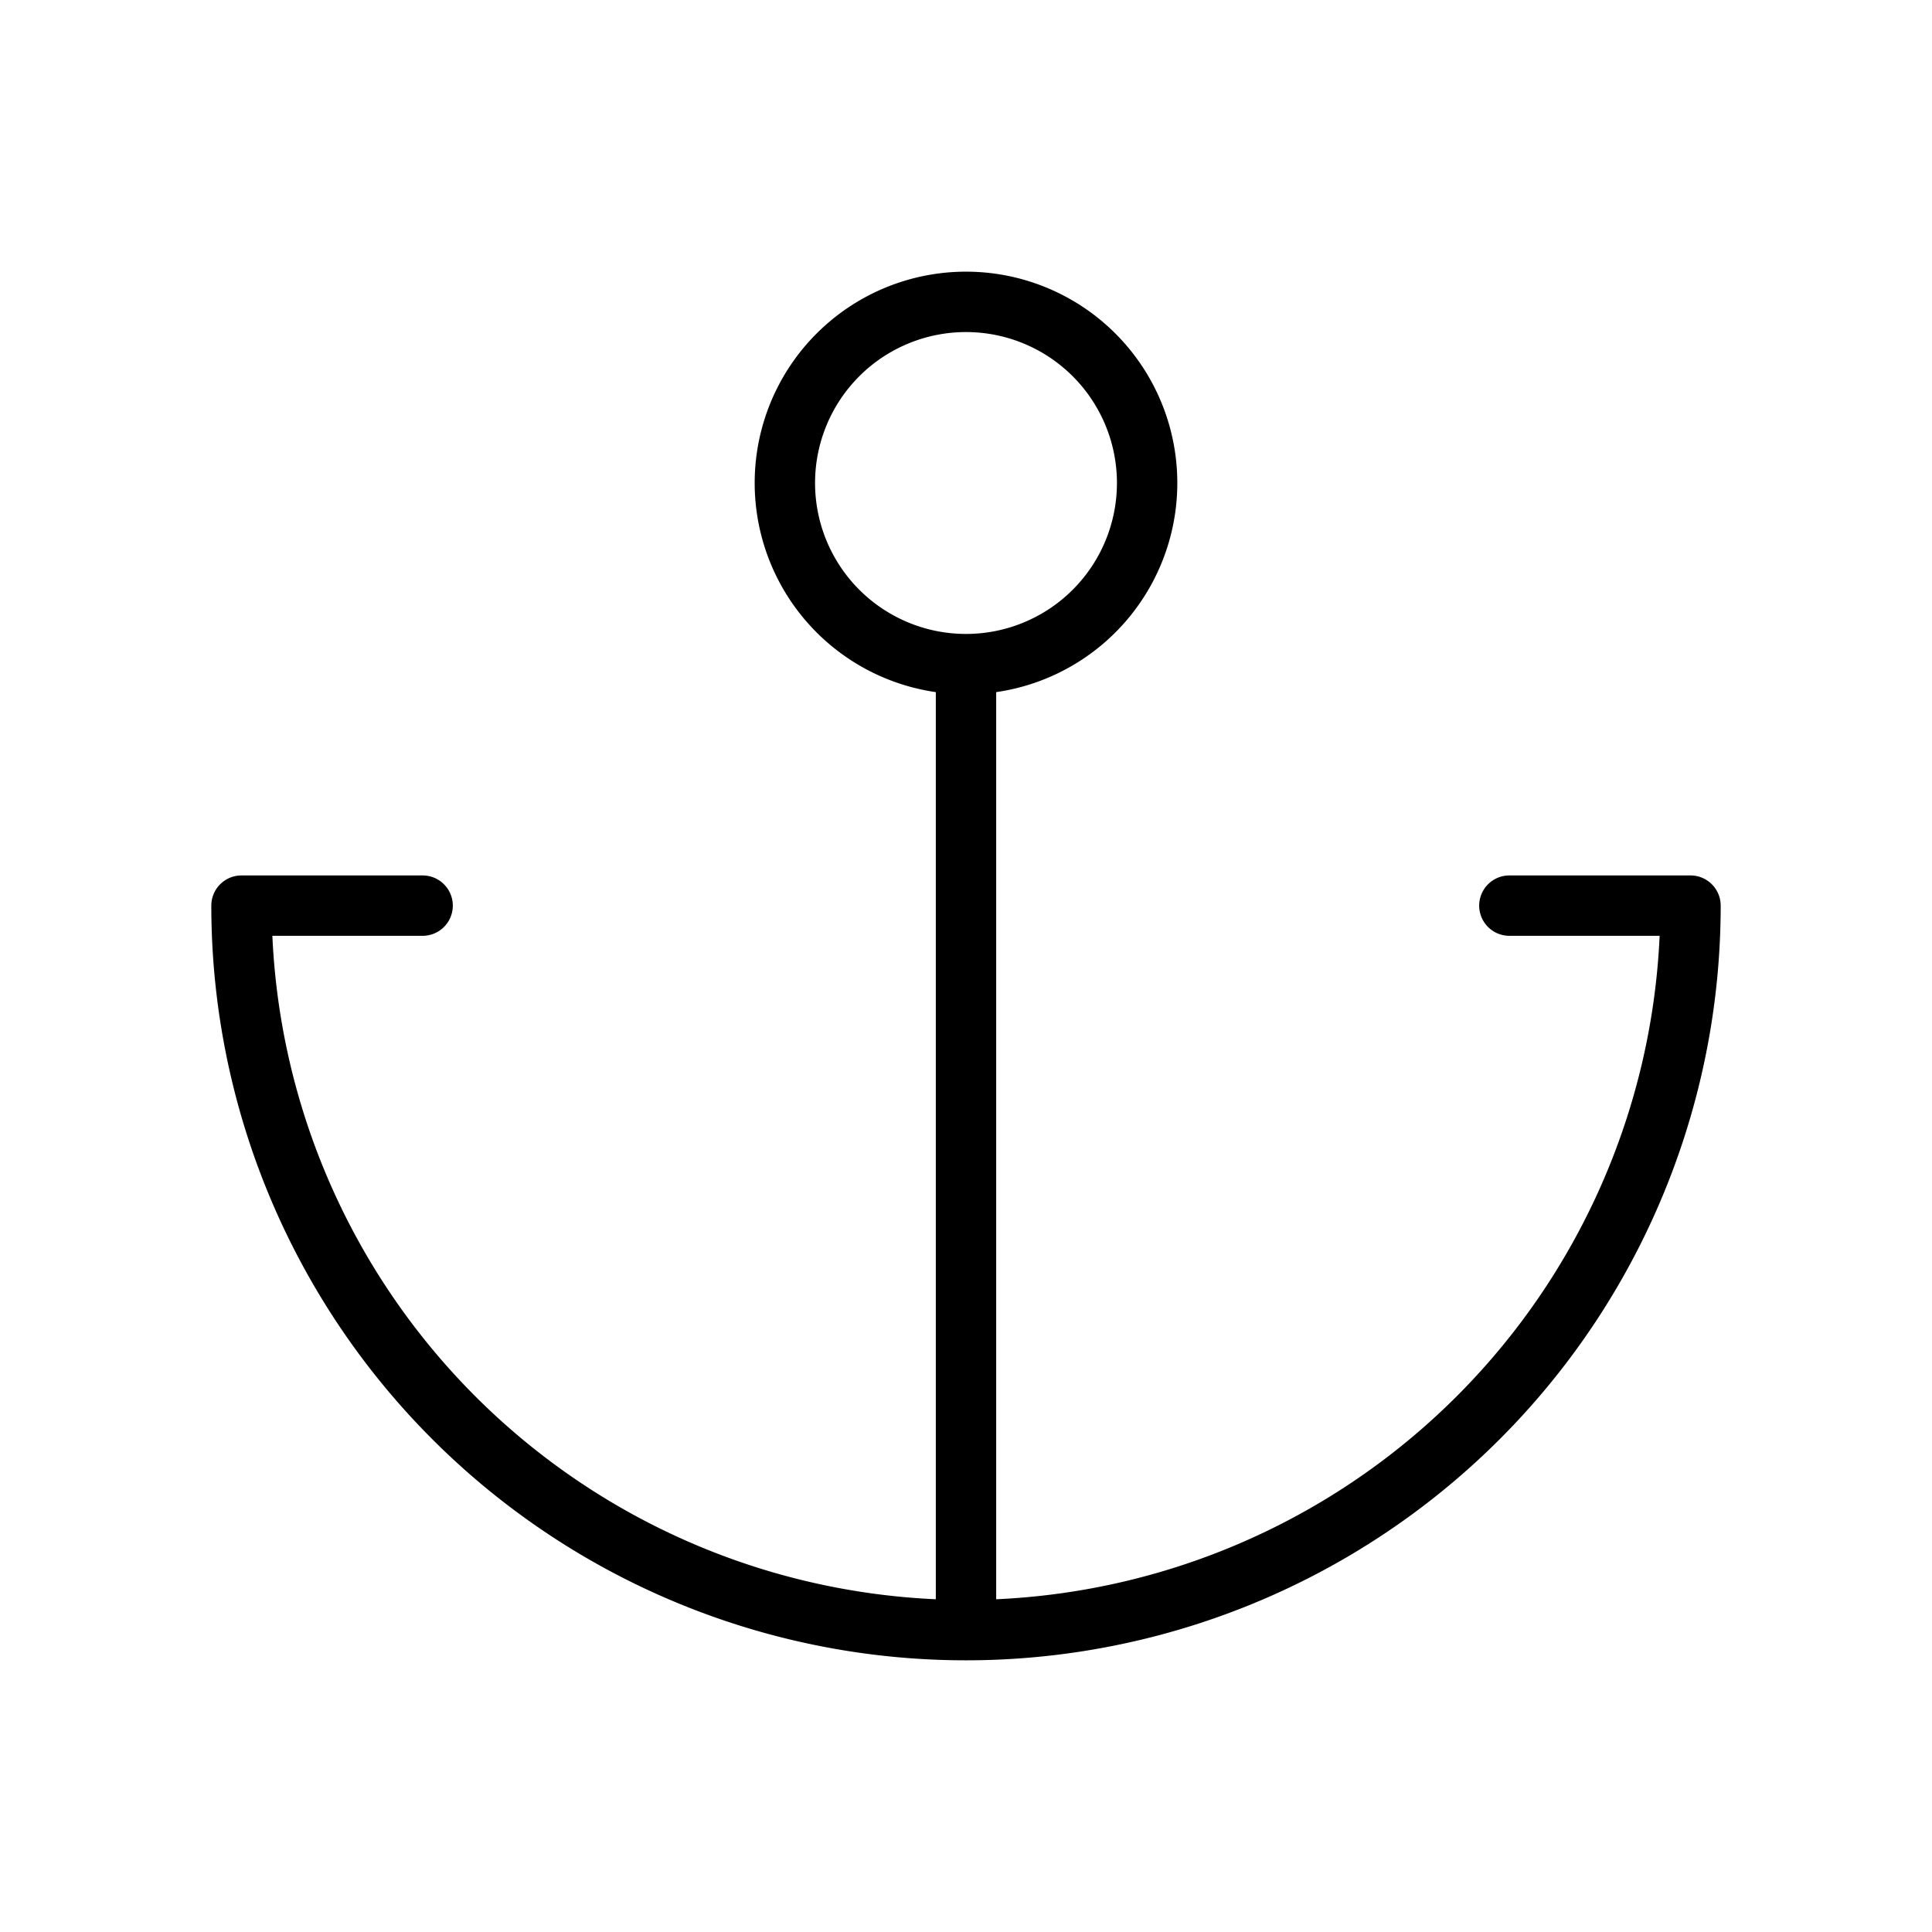 <svg xmlns="http://www.w3.org/2000/svg" viewBox="0 0 256 256" fill="currentColor"><path d="M224,116H200a4,4,0,0,0,0,8h19.91A92.13,92.13,0,0,1,132,211.91V91.71a28,28,0,1,0-8,0v120.2A92.13,92.13,0,0,1,36.09,124H56a4,4,0,0,0,0-8H32a4,4,0,0,0-4,4,100,100,0,0,0,200,0A4,4,0,0,0,224,116ZM108,64a20,20,0,1,1,20,20A20,20,0,0,1,108,64Z"/></svg>